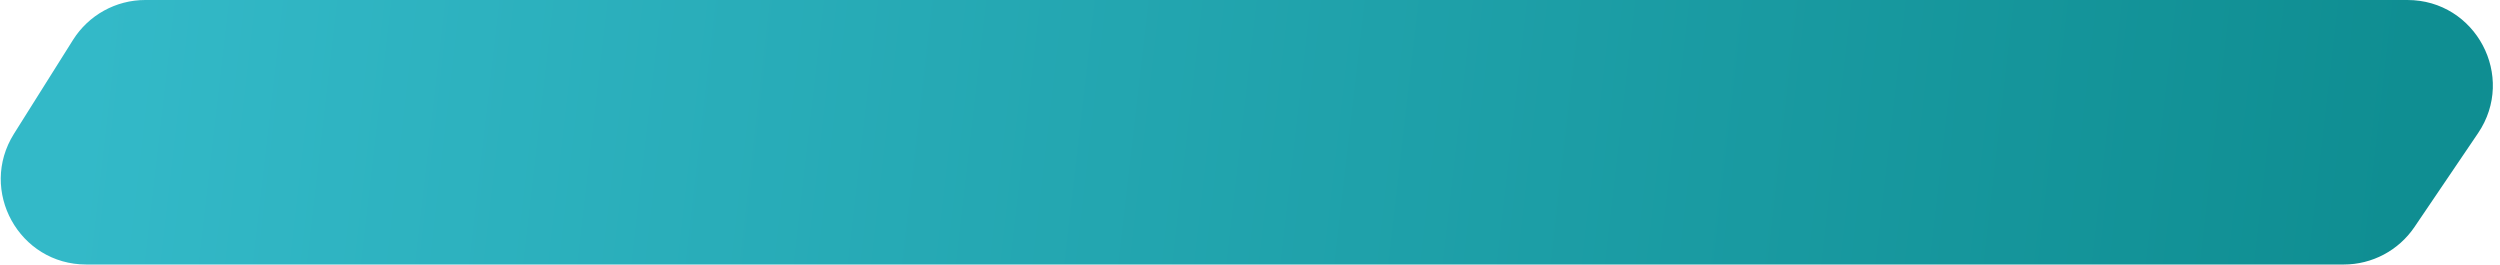 <?xml version="1.0" encoding="UTF-8"?> <svg xmlns="http://www.w3.org/2000/svg" width="293" height="31" viewBox="0 0 293 31" fill="none"> <path d="M8.559 4.675C10.389 1.766 13.586 0 17.024 0H282.147C290.168 0 294.925 8.968 290.427 15.608L282.975 26.608C281.114 29.355 278.013 31 274.696 31H10.104C2.237 31 -2.549 22.335 1.64 15.675L8.559 4.675Z" fill="url(#paint0_linear_130_6)"></path> <defs> <linearGradient id="paint0_linear_130_6" x1="11" y1="-2.42435e-05" x2="280" y2="31" gradientUnits="userSpaceOnUse"> <stop stop-color="#33B9C8"></stop> <stop offset="1" stop-color="#0F8E92"></stop> </linearGradient> </defs> </svg> 